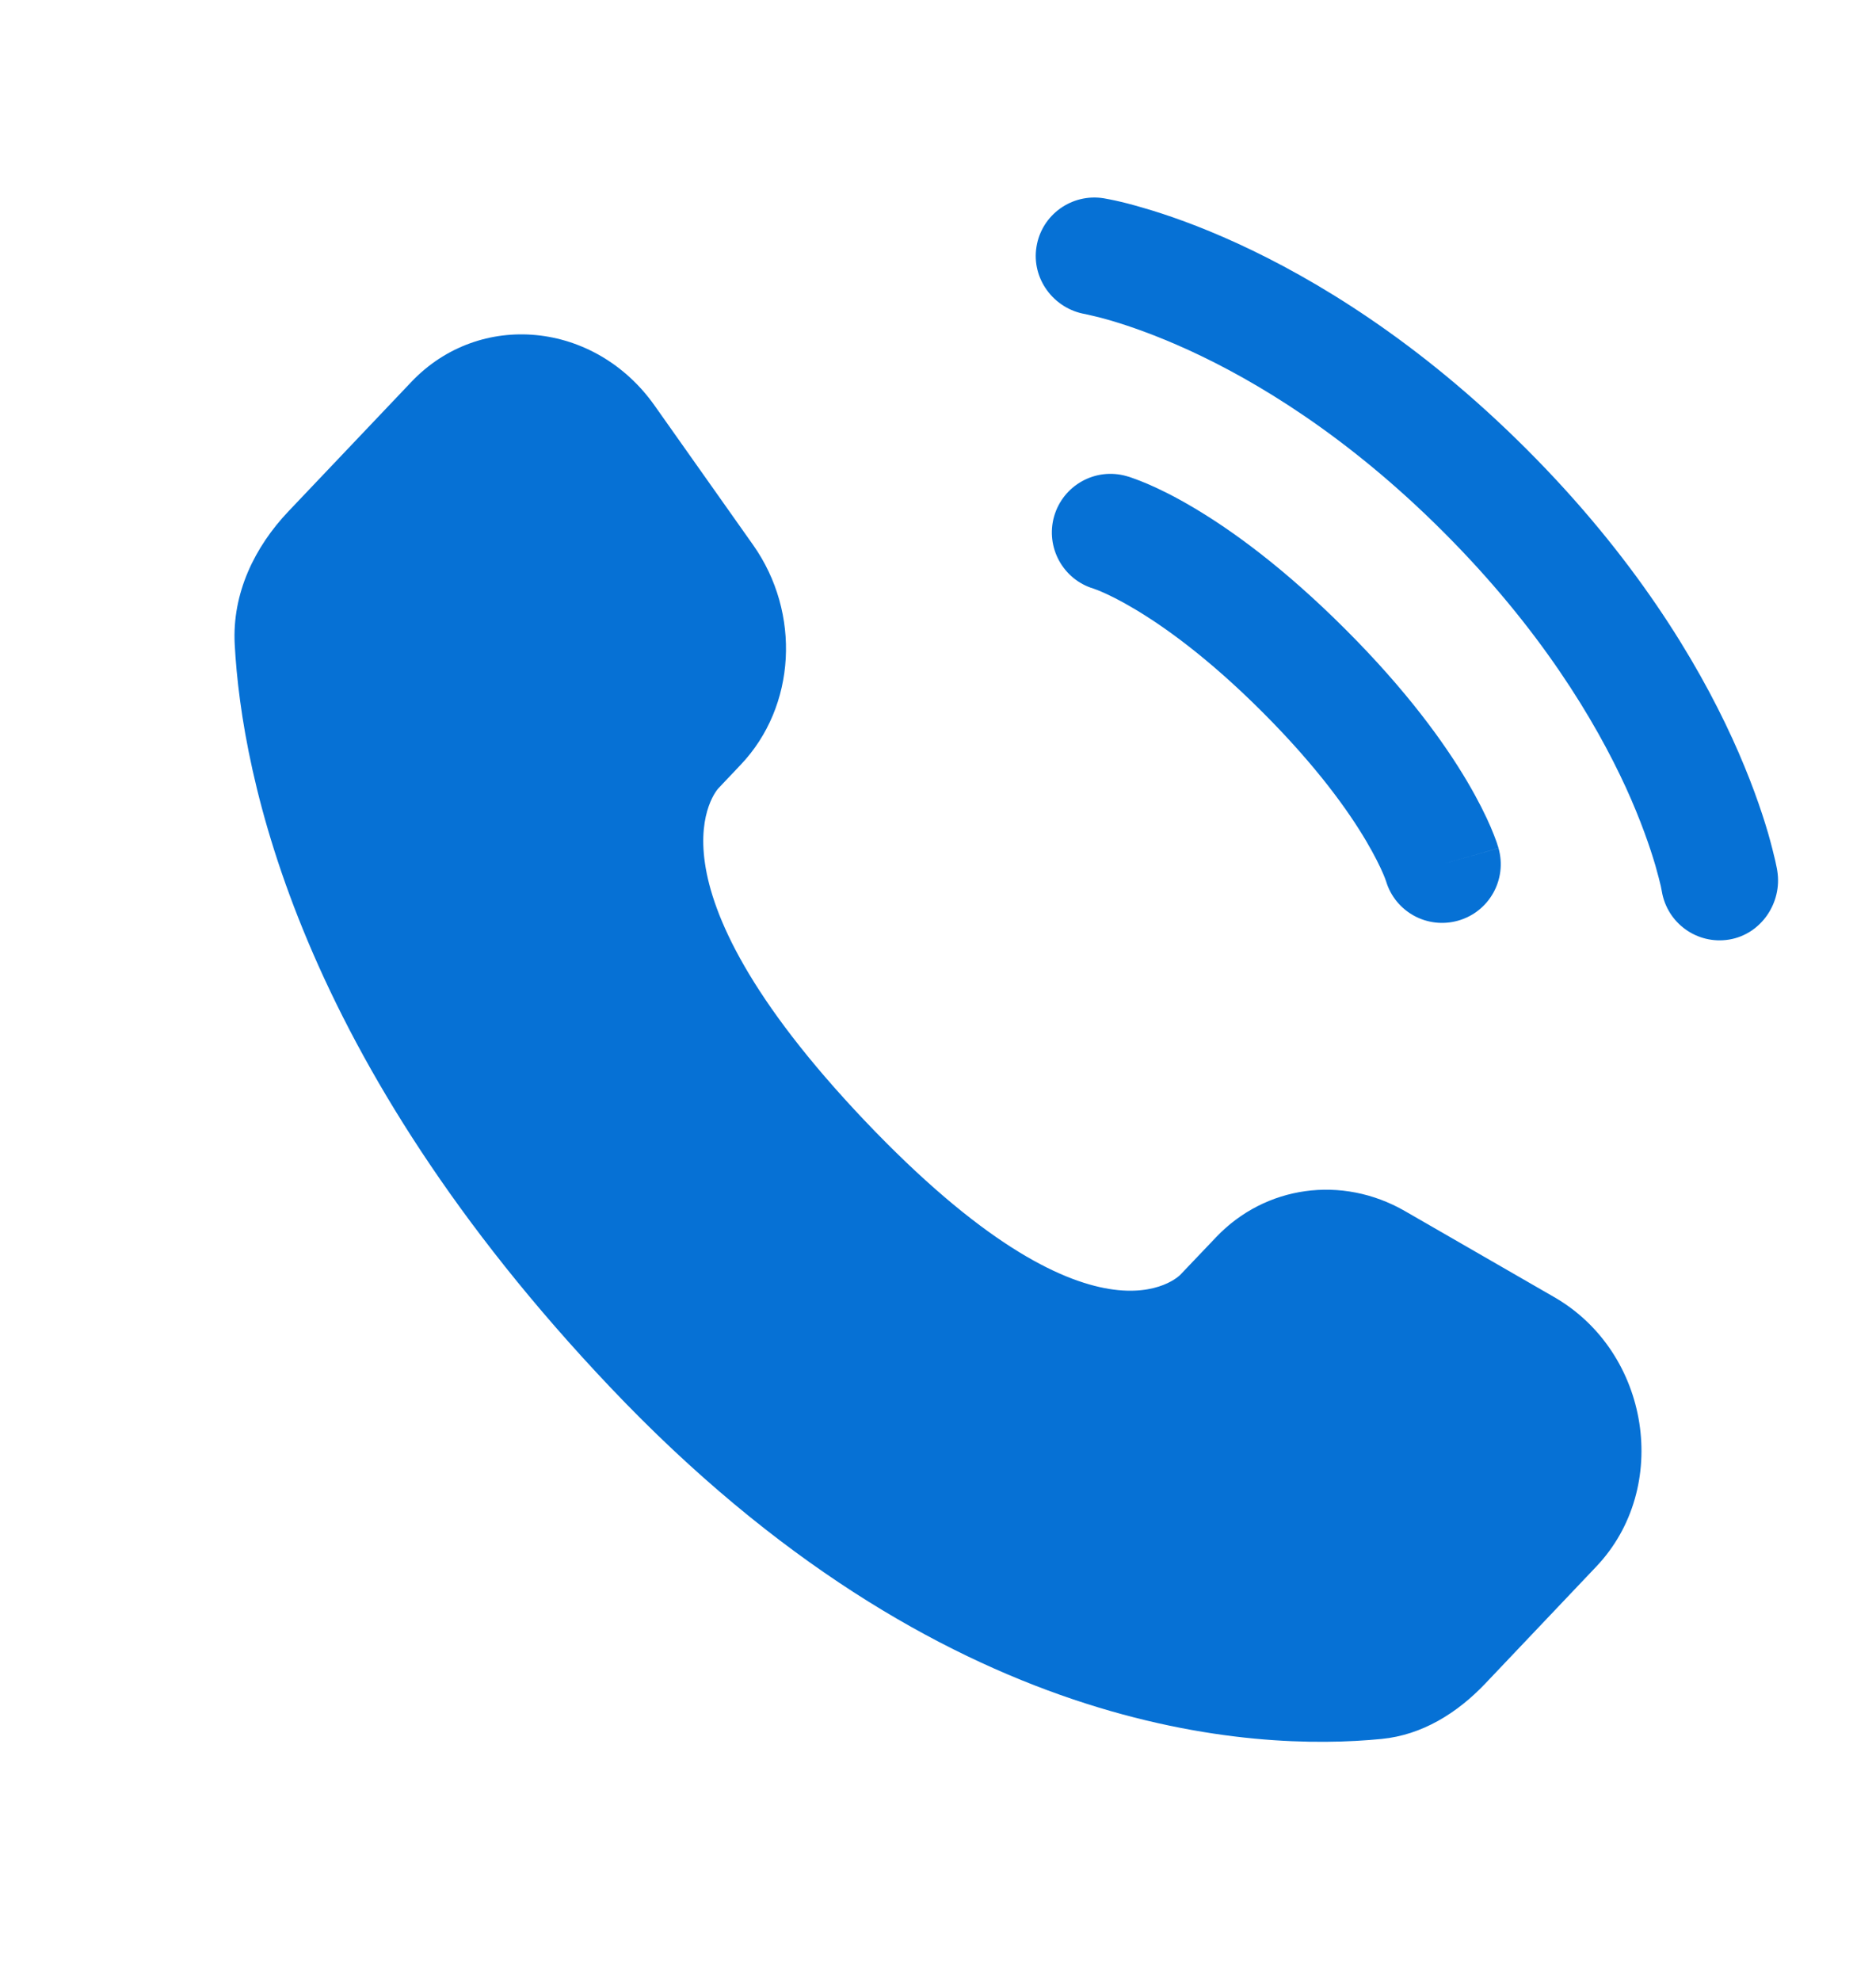 <svg width="18" height="19" viewBox="0 0 18 19" fill="none" xmlns="http://www.w3.org/2000/svg">
<path d="M11.667 11.868L11.325 12.227C11.325 12.227 10.514 13.082 8.297 10.749C6.081 8.416 6.893 7.561 6.893 7.561L7.108 7.334C7.638 6.776 7.688 5.881 7.226 5.227L6.28 3.889C5.708 3.08 4.602 2.973 3.946 3.664L2.769 4.903C2.444 5.245 2.226 5.689 2.252 6.181C2.32 7.441 2.858 10.151 5.862 13.313C9.047 16.667 12.035 16.8 13.257 16.679C13.644 16.641 13.98 16.433 14.251 16.148L15.316 15.026C16.035 14.269 15.833 12.971 14.912 12.441L13.48 11.616C12.875 11.268 12.139 11.371 11.667 11.868Z" fill="#0671D5"/>
<path d="M9.945 2.367C9.994 2.06 10.284 1.852 10.591 1.902C10.61 1.905 10.671 1.917 10.703 1.924C10.767 1.938 10.856 1.96 10.967 1.993C11.19 2.057 11.501 2.164 11.874 2.335C12.621 2.678 13.616 3.277 14.648 4.309C15.68 5.341 16.279 6.335 16.621 7.082C16.792 7.456 16.899 7.767 16.964 7.989C16.996 8.101 17.018 8.19 17.033 8.254C17.04 8.286 17.045 8.311 17.049 8.33L17.053 8.354C17.102 8.661 16.896 8.962 16.59 9.012C16.284 9.062 15.996 8.855 15.945 8.549C15.944 8.541 15.939 8.519 15.935 8.498C15.925 8.457 15.909 8.391 15.884 8.304C15.833 8.13 15.745 7.871 15.599 7.551C15.306 6.914 14.78 6.033 13.852 5.105C12.924 4.176 12.043 3.65 11.405 3.358C11.086 3.212 10.827 3.124 10.653 3.073C10.566 3.047 10.456 3.022 10.415 3.013C10.11 2.962 9.895 2.673 9.945 2.367Z" fill="#0671D5"/>
<path fill-rule="evenodd" clip-rule="evenodd" d="M10.114 4.953C10.2 4.654 10.511 4.481 10.81 4.567L10.655 5.108C10.81 4.567 10.81 4.567 10.81 4.567L10.811 4.567L10.812 4.567L10.814 4.568L10.82 4.57L10.835 4.574C10.846 4.578 10.861 4.583 10.877 4.589C10.911 4.601 10.956 4.618 11.01 4.641C11.119 4.688 11.269 4.76 11.452 4.869C11.819 5.086 12.32 5.447 12.909 6.036C13.498 6.624 13.859 7.126 14.076 7.493C14.184 7.676 14.257 7.825 14.304 7.935C14.327 7.989 14.344 8.034 14.356 8.067C14.362 8.084 14.367 8.098 14.37 8.11L14.375 8.124L14.377 8.13L14.377 8.133L14.378 8.134C14.378 8.134 14.378 8.135 13.837 8.29L14.378 8.135C14.463 8.434 14.29 8.745 13.992 8.83C13.695 8.915 13.387 8.746 13.299 8.452L13.296 8.444C13.292 8.432 13.284 8.41 13.27 8.378C13.242 8.313 13.191 8.207 13.108 8.066C12.941 7.783 12.639 7.356 12.114 6.831C11.589 6.306 11.162 6.004 10.879 5.837C10.738 5.753 10.632 5.703 10.567 5.675C10.535 5.661 10.512 5.653 10.501 5.649L10.493 5.646C10.199 5.558 10.03 5.249 10.114 4.953Z" fill="#0671D5"/>
</svg>
